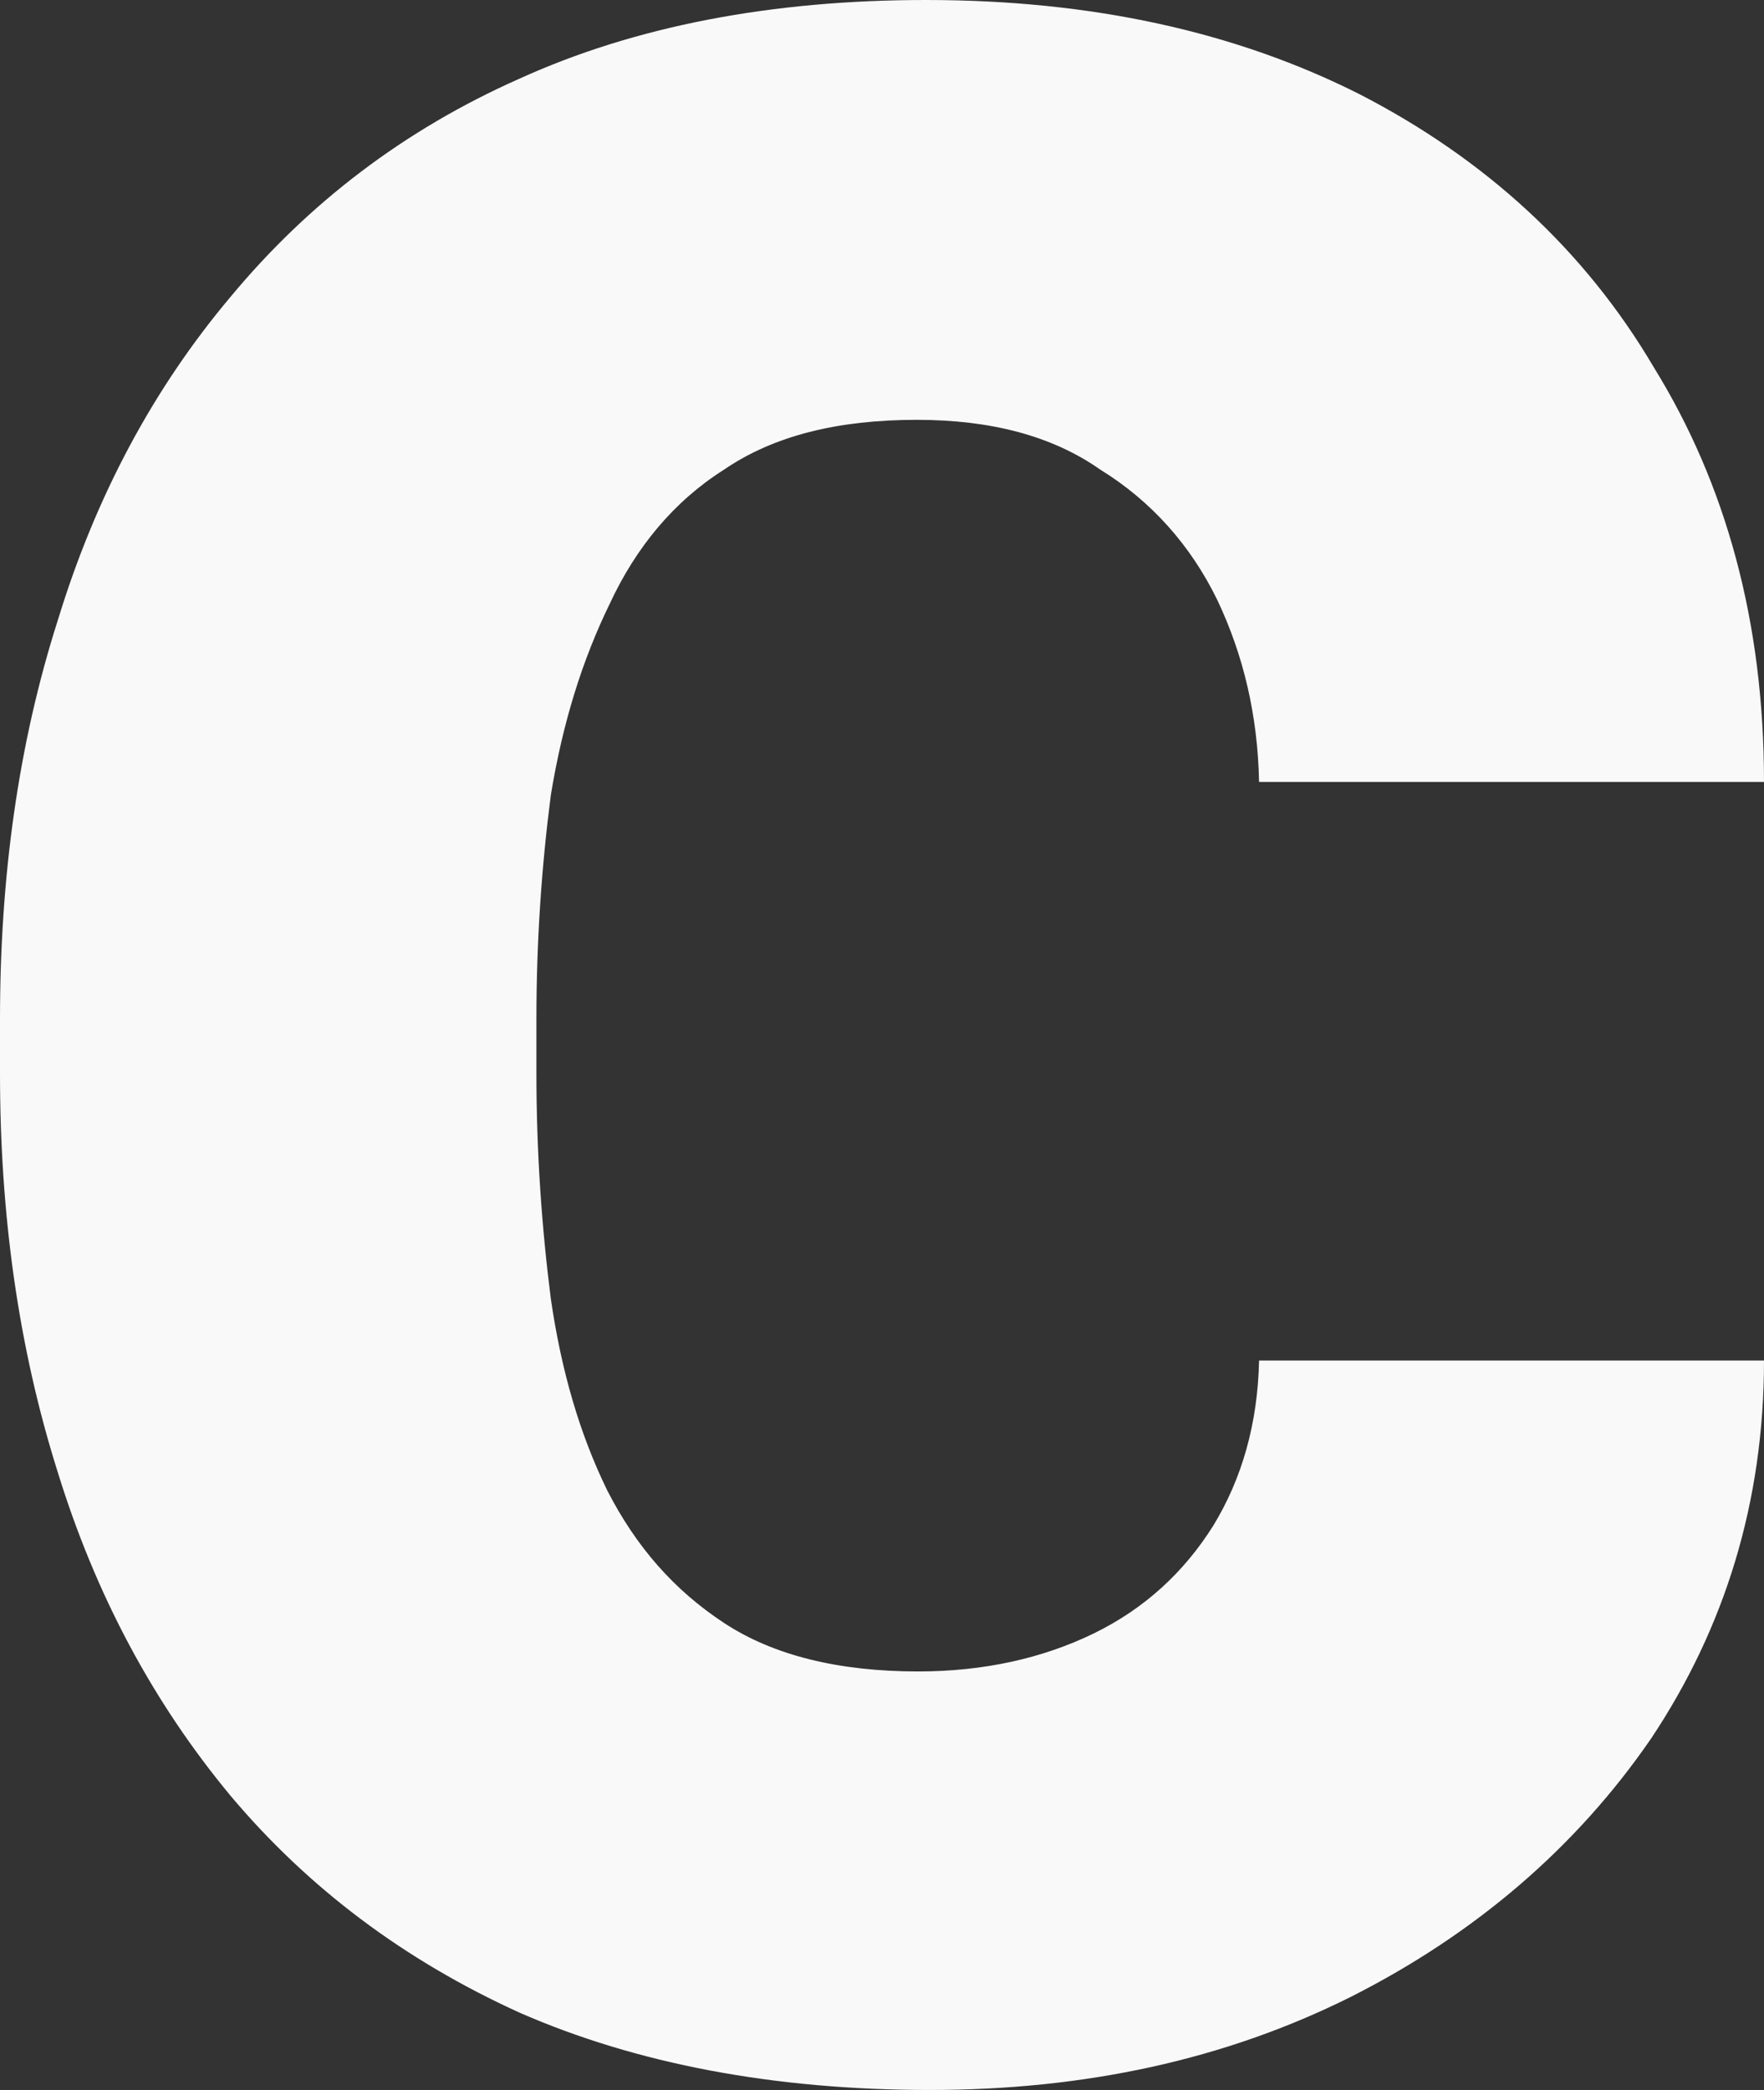 <?xml version="1.0" encoding="utf-8"?>
<svg xmlns="http://www.w3.org/2000/svg" fill="none" height="100%" overflow="visible" preserveAspectRatio="none" style="display: block;" viewBox="0 0 1.345 1.593" width="100%">
<rect x="0" y="0" width="1.345" height="1.593" fill="#333333" stroke="none"/>
<path d="M0.7 1.274C0.75 1.274 0.795 1.264 0.834 1.245C0.873 1.226 0.903 1.198 0.925 1.163C0.947 1.127 0.959 1.085 0.96 1.037H1.345C1.345 1.145 1.315 1.241 1.259 1.325C1.202 1.408 1.125 1.474 1.03 1.522C0.934 1.57 0.827 1.593 0.709 1.593C0.59 1.593 0.485 1.573 0.396 1.534C0.308 1.494 0.235 1.439 0.176 1.369C0.117 1.298 0.073 1.216 0.044 1.122C0.014 1.027 0 0.926 0 0.818V0.777C0 0.668 0.014 0.567 0.044 0.473C0.073 0.378 0.117 0.296 0.176 0.226C0.235 0.155 0.308 0.099 0.396 0.06C0.484 0.02 0.588 0 0.706 0C0.832 0 0.942 0.024 1.037 0.072C1.132 0.121 1.208 0.19 1.261 0.28C1.316 0.369 1.345 0.474 1.345 0.596H0.96C0.959 0.545 0.948 0.499 0.928 0.457C0.908 0.416 0.878 0.382 0.839 0.358C0.802 0.332 0.755 0.32 0.699 0.32C0.639 0.32 0.59 0.332 0.552 0.358C0.514 0.382 0.485 0.417 0.465 0.46C0.444 0.503 0.429 0.551 0.42 0.606C0.413 0.66 0.409 0.717 0.409 0.777V0.818C0.409 0.878 0.413 0.935 0.42 0.99C0.428 1.045 0.442 1.093 0.463 1.136C0.485 1.179 0.514 1.212 0.552 1.237C0.59 1.262 0.64 1.274 0.7 1.274Z" fill="#F9F9F9" id="Vector"/>
</svg>